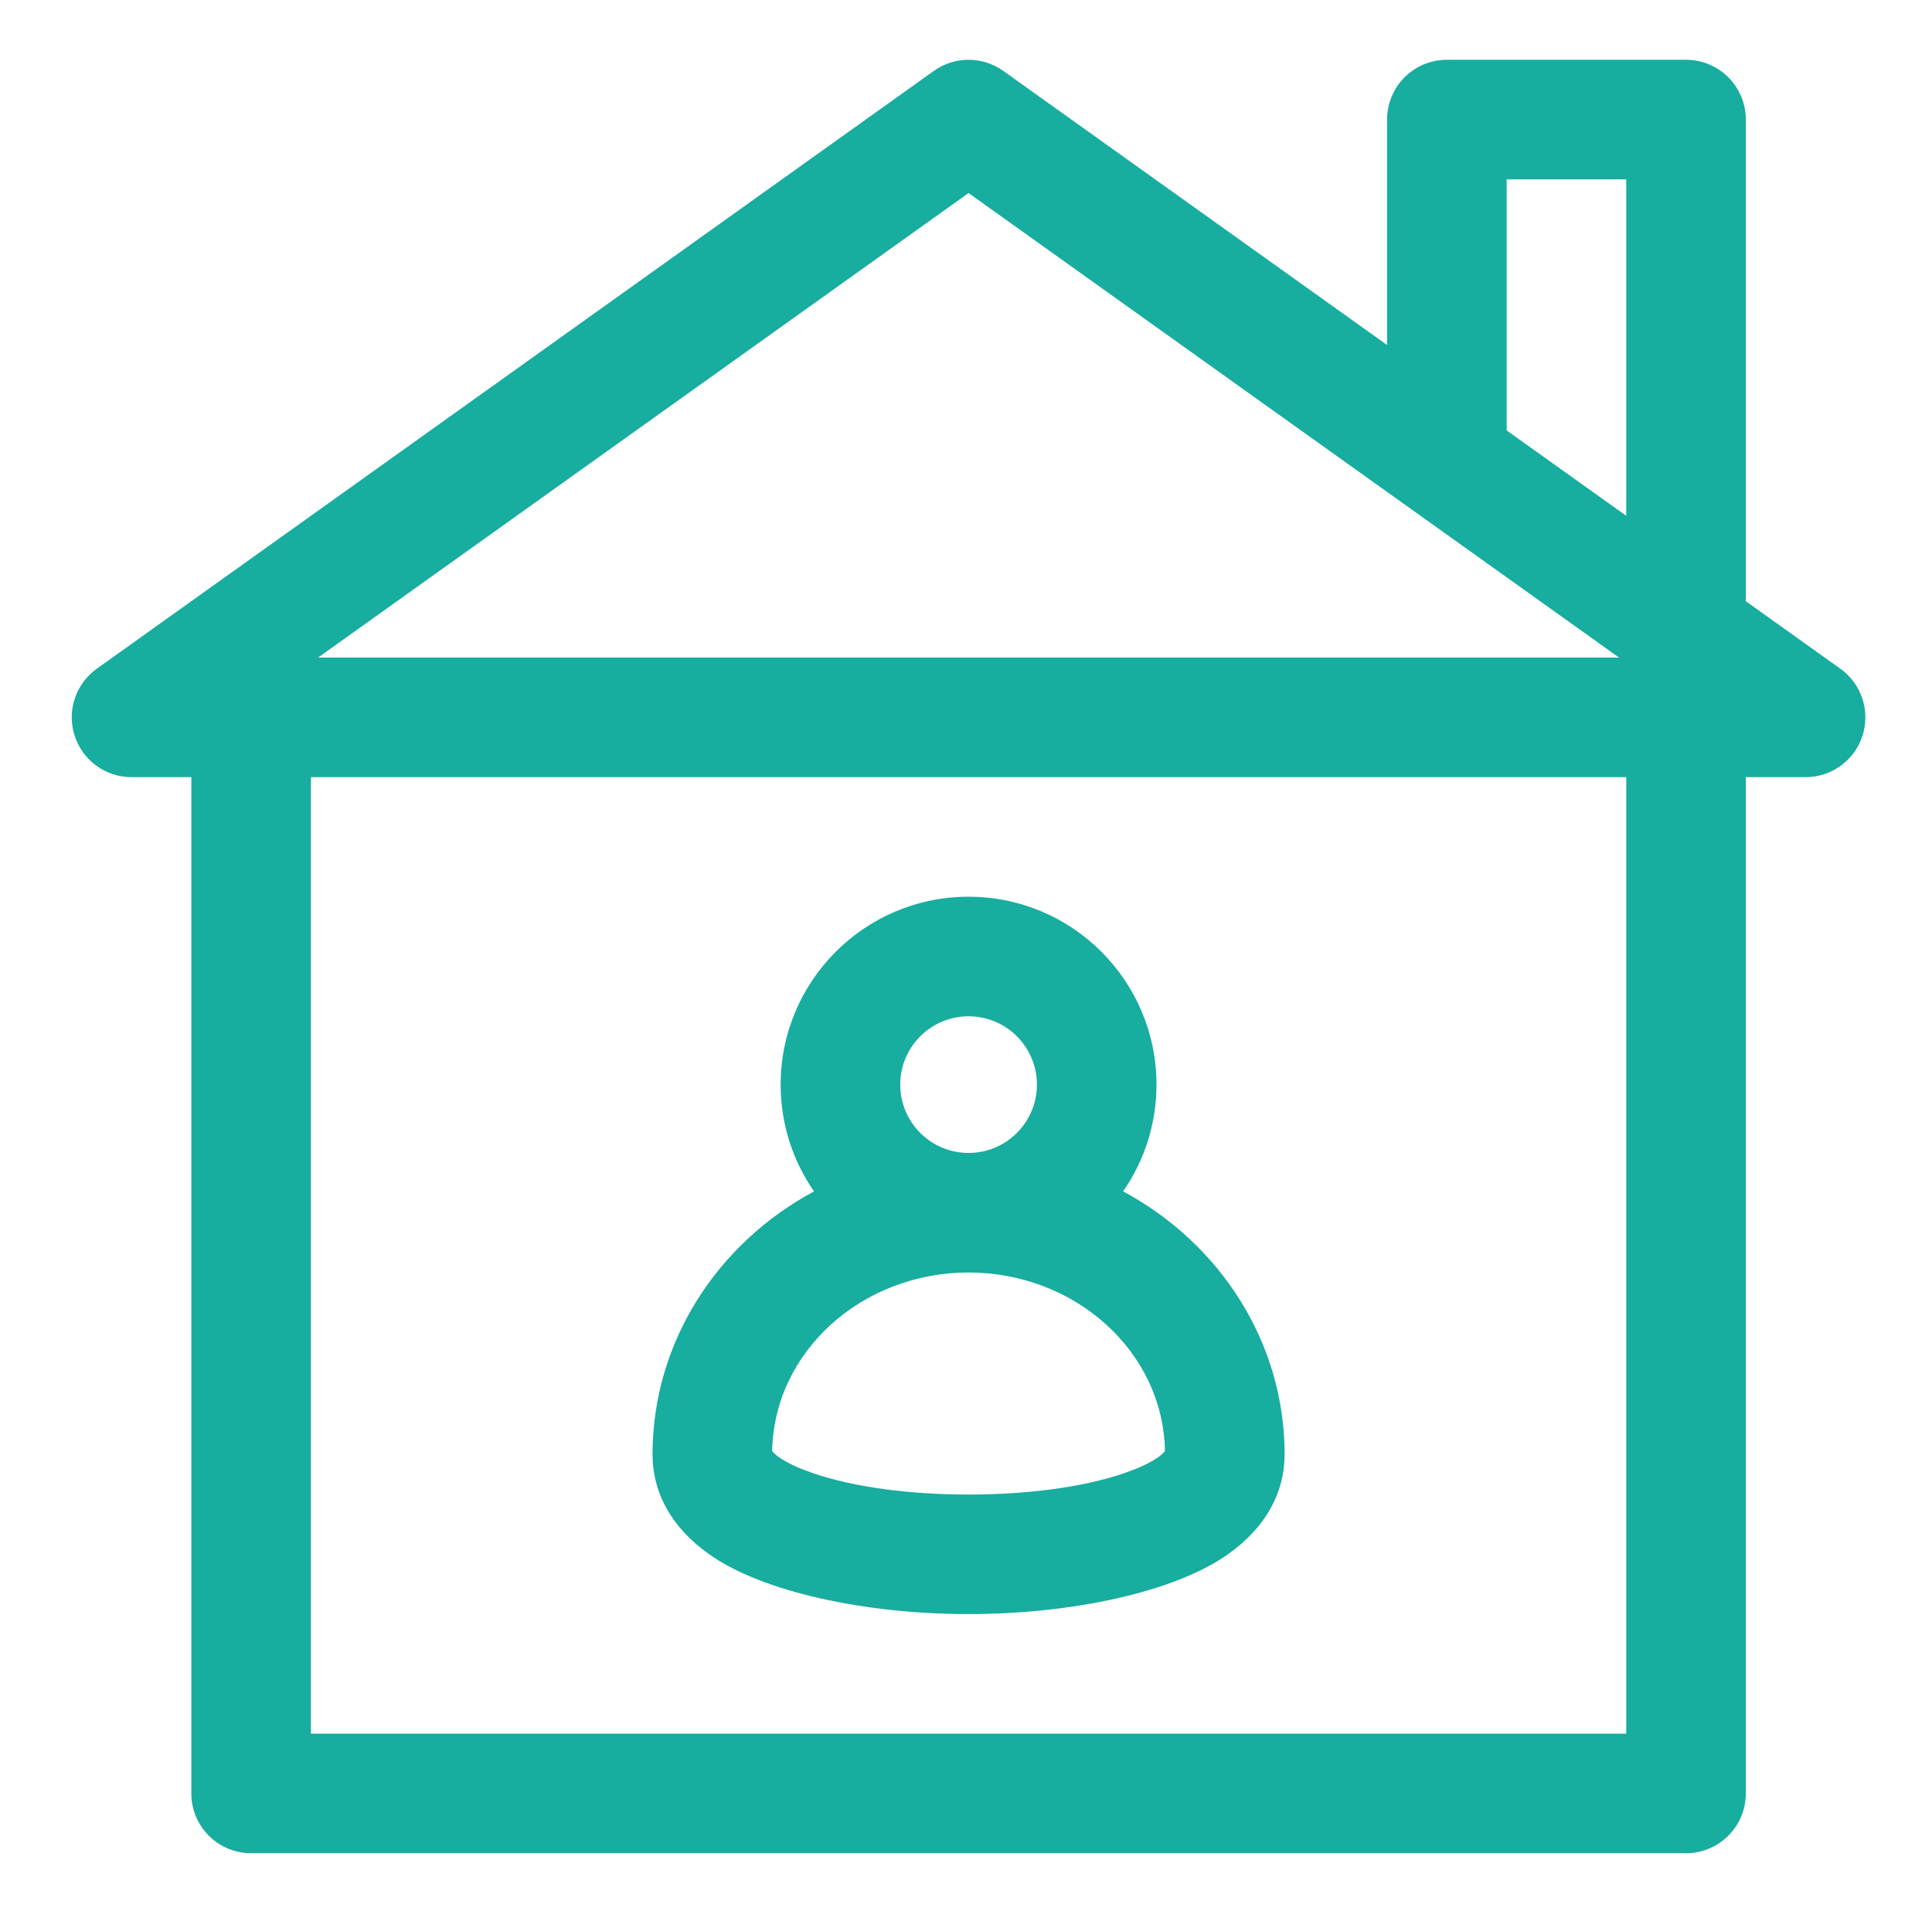 <svg width="108" height="107" viewBox="0 0 108 107" fill="none" xmlns="http://www.w3.org/2000/svg">
<path fill-rule="evenodd" clip-rule="evenodd" d="M77.539 19.288L56.085 3.964C54.925 3.135 53.361 3.135 52.202 3.964L5.411 37.386C4.228 38.231 3.726 39.742 4.171 41.126C4.612 42.509 5.899 43.449 7.353 43.449H10.695V100.266C10.695 102.111 12.192 103.608 14.037 103.608H94.25C96.095 103.608 97.592 102.111 97.592 100.266V43.449H100.934C102.388 43.449 103.675 42.509 104.116 41.126C104.56 39.742 104.059 38.231 102.876 37.386L97.592 33.612V6.684C97.592 4.839 96.095 3.342 94.25 3.342H80.881C79.036 3.342 77.539 4.839 77.539 6.684V19.288ZM17.379 43.449H90.908V96.924H17.379V43.449ZM45.504 66.607C40.106 69.504 36.477 75.029 36.477 81.306C36.477 83.448 37.519 85.38 39.618 86.877C42.576 88.993 48.338 90.239 54.143 90.239C59.949 90.239 65.711 88.993 68.669 86.877C70.767 85.38 71.81 83.448 71.81 81.306C71.81 75.029 68.181 69.504 62.783 66.607C63.959 64.912 64.648 62.853 64.648 60.638C64.648 54.839 59.942 50.133 54.143 50.133C48.345 50.133 43.639 54.839 43.639 60.638C43.639 62.853 44.327 64.912 45.504 66.607ZM65.123 81.135C65.046 81.215 64.895 81.359 64.785 81.439C64.284 81.797 63.632 82.084 62.897 82.342C60.51 83.171 57.325 83.555 54.143 83.555C50.962 83.555 47.776 83.171 45.39 82.342C44.655 82.084 44.003 81.797 43.502 81.439C43.392 81.359 43.241 81.215 43.164 81.135C43.261 75.55 48.194 71.142 54.143 71.142C60.093 71.142 65.026 75.55 65.123 81.135ZM54.143 56.817C56.252 56.817 57.964 58.529 57.964 60.638C57.964 62.746 56.252 64.458 54.143 64.458C52.035 64.458 50.323 62.746 50.323 60.638C50.323 58.529 52.035 56.817 54.143 56.817ZM54.143 10.792L90.507 36.764H17.78L54.143 10.792ZM84.223 24.064L90.908 28.837V10.027H84.223V24.064Z" fill="#17AD9F"/>
</svg>
